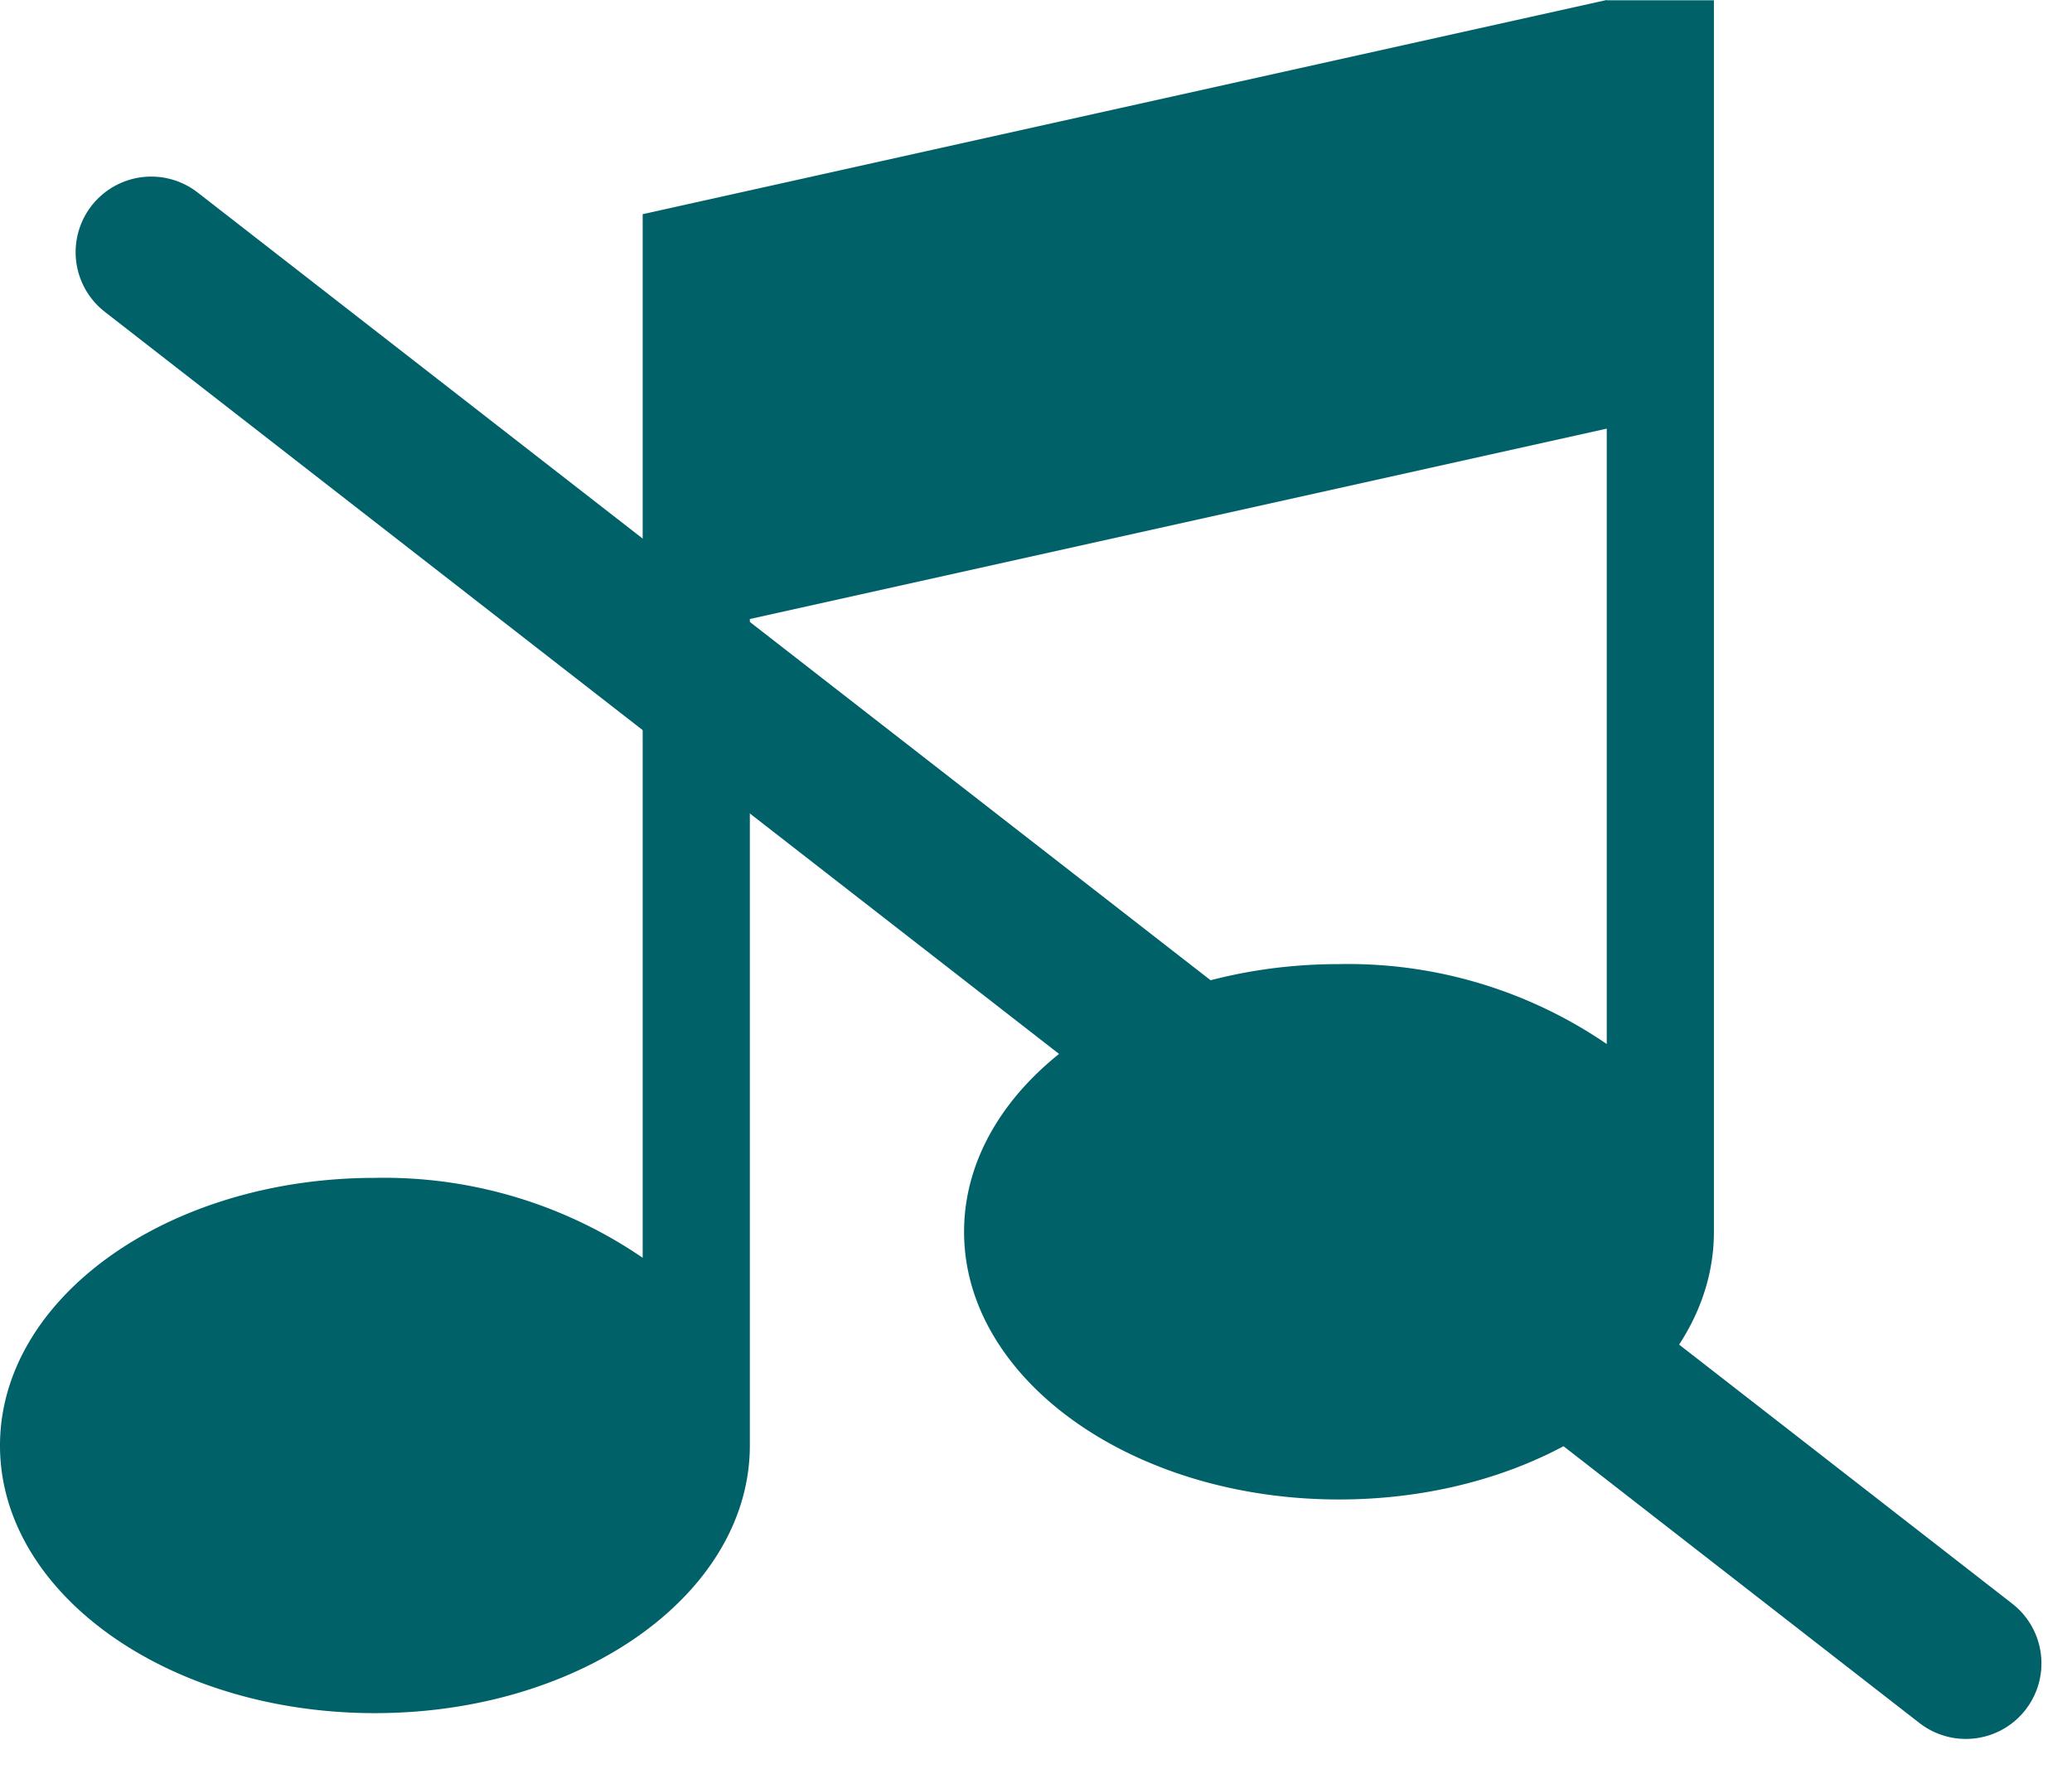 <svg xmlns="http://www.w3.org/2000/svg" width="20.553" height="17.556" viewBox="0 0 20.553 17.556">
  <g id="Group_824" data-name="Group 824" transform="translate(-41 -174.996)">
    <path id="Icon_metro-music" data-name="Icon metro-music" d="M18.509,1.928h1.063V14.147c0,1.468-1.665,2.656-3.719,2.656s-3.719-1.194-3.719-2.656,1.665-2.656,3.719-2.656a4.542,4.542,0,0,1,2.656.793V6.178l-8.5,1.889v8.2c0,1.468-1.665,2.656-3.719,2.656s-3.719-1.189-3.719-2.655,1.665-2.656,3.719-2.656a4.542,4.542,0,0,1,2.656.793V4.05l9.562-2.125Z" transform="translate(38.429 173.071)" fill="#006168"/>
    <line id="Line_56" data-name="Line 56" x2="18" y2="14.002" transform="translate(42.5 177.498)" fill="none" stroke="#006168" stroke-linecap="round" stroke-width="1.5"/>
  </g>
</svg>
